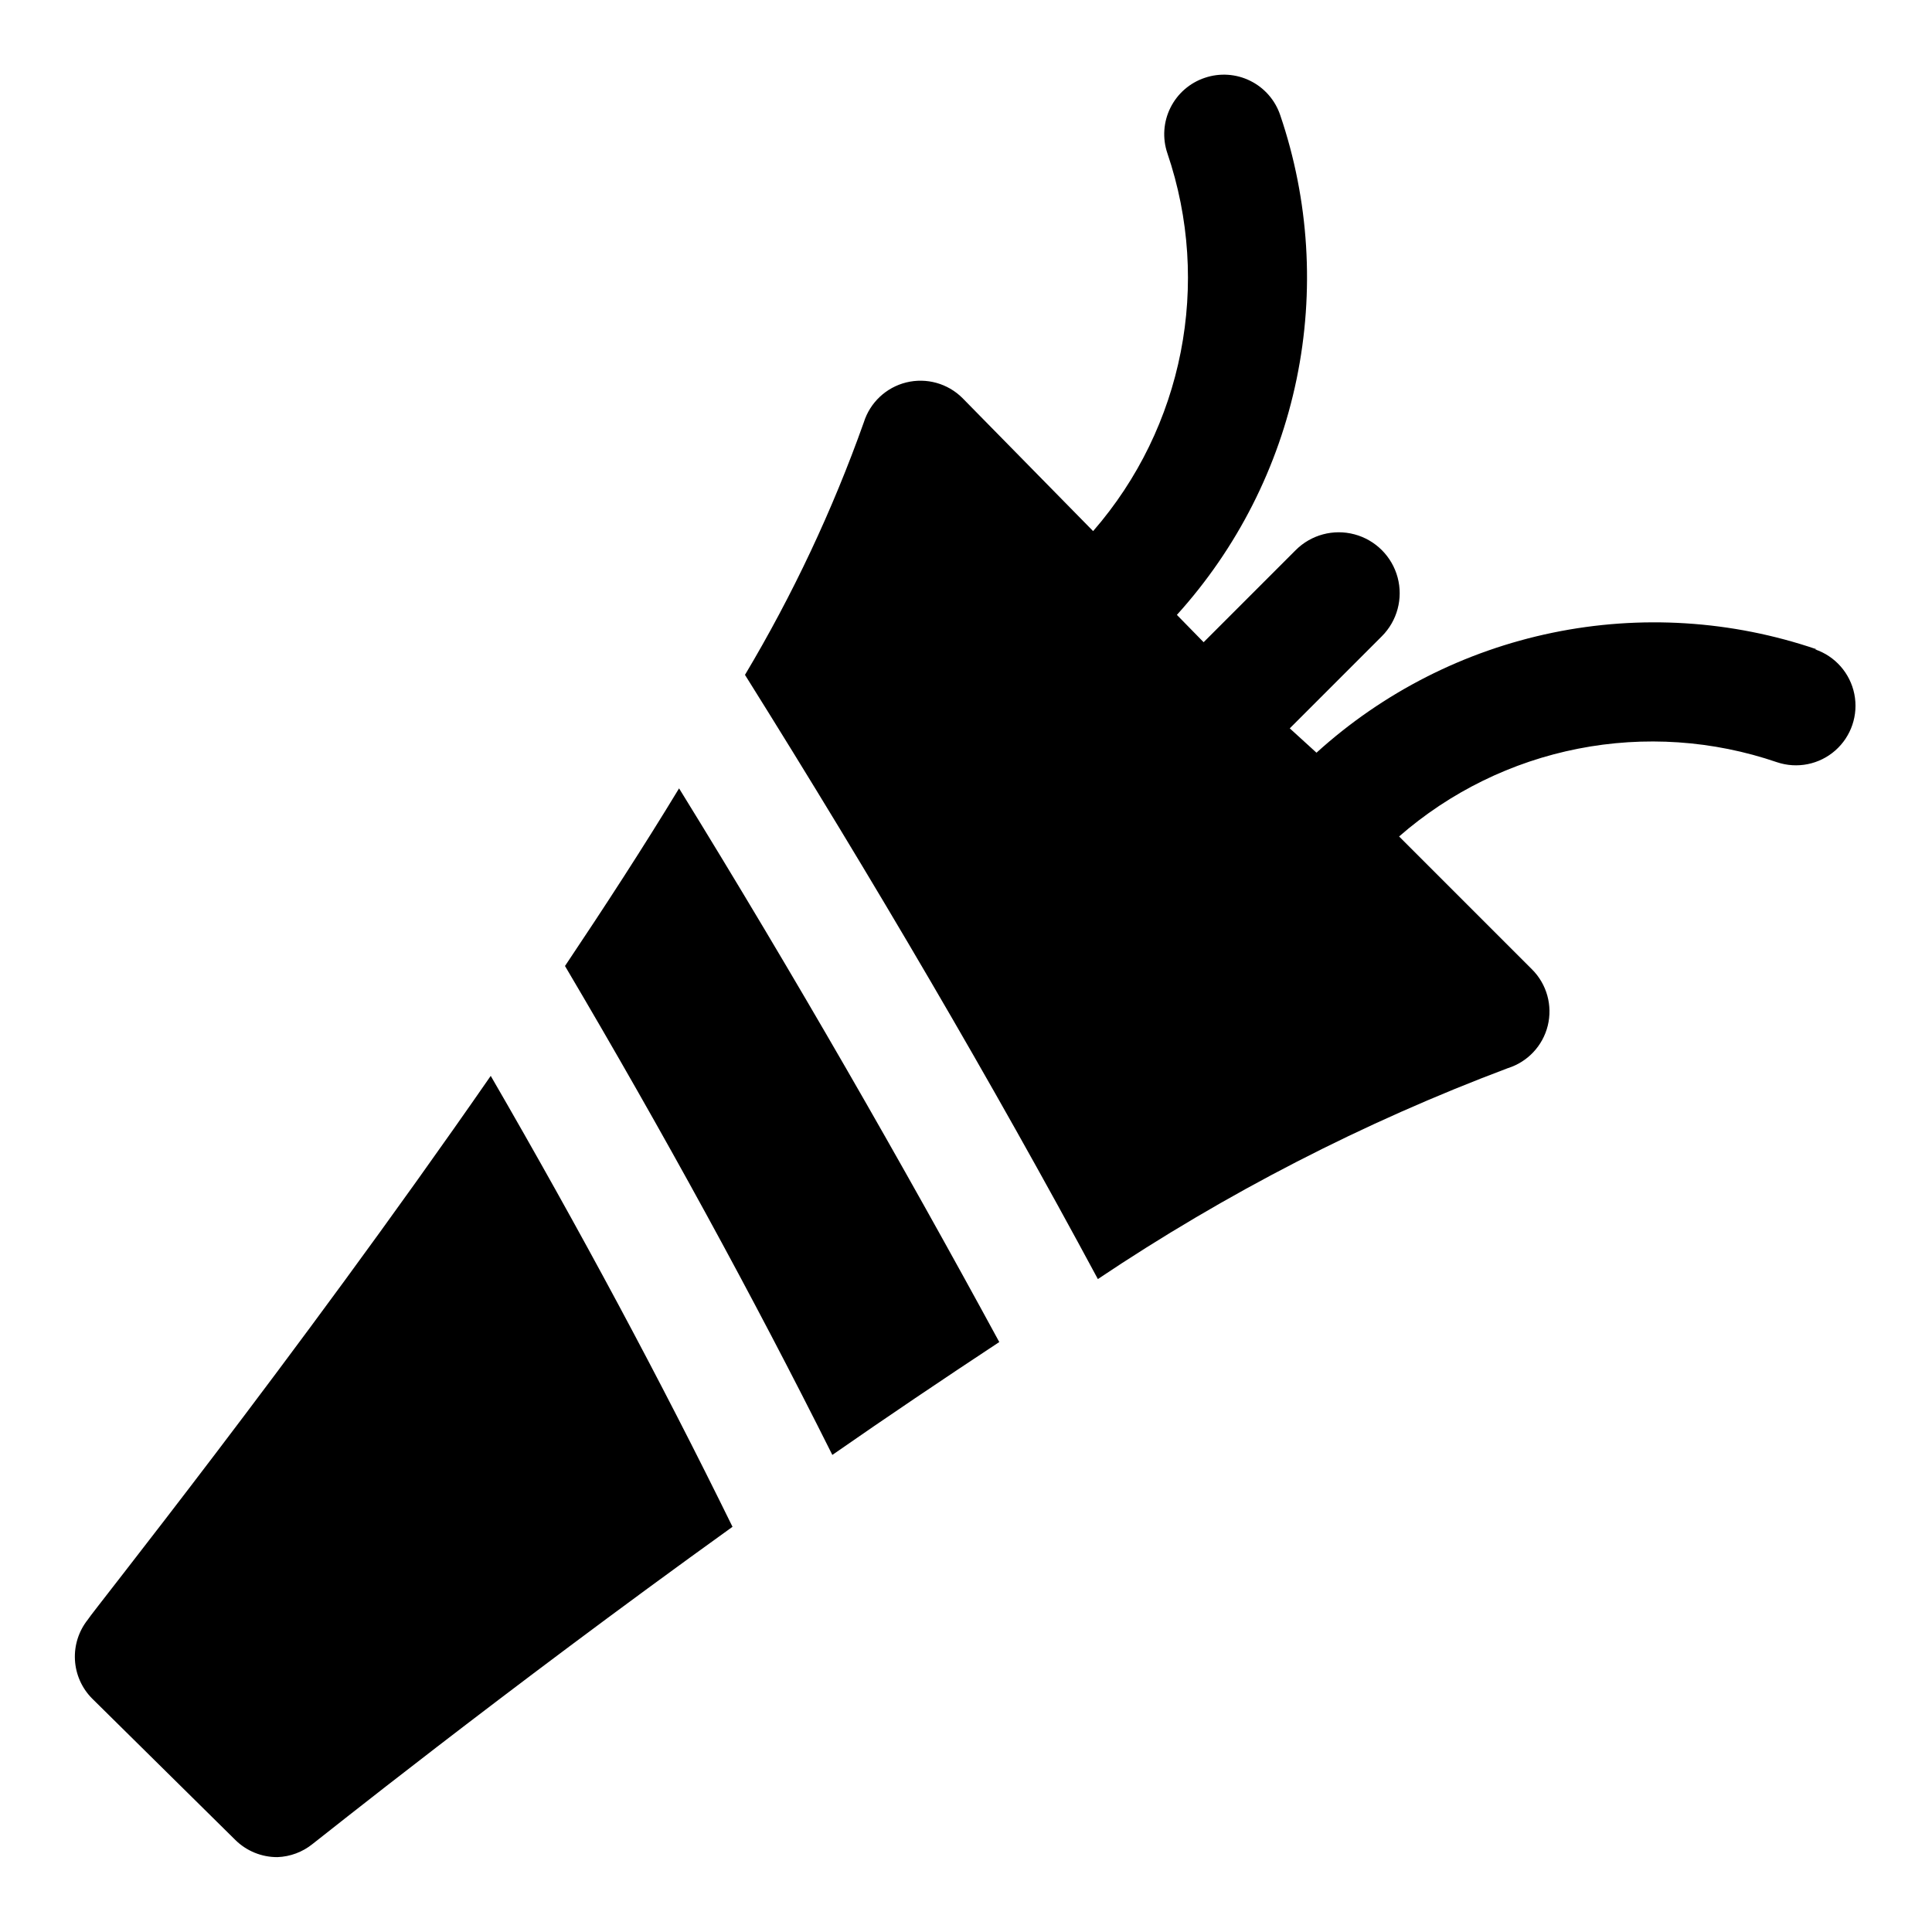 <?xml version="1.0" encoding="UTF-8"?>
<!-- Uploaded to: SVG Repo, www.svgrepo.com, Generator: SVG Repo Mixer Tools -->
<svg fill="#000000" width="800px" height="800px" version="1.1" viewBox="144 144 512 512" xmlns="http://www.w3.org/2000/svg">
 <g>
  <path d="m293.73 400c26.137 44.242 49.91 87.695 70.848 129.57 14.484-10.078 29.441-20.152 44.242-29.914-25.664-47.23-54.16-96.984-84.859-146.73-9.449 15.586-19.684 31.328-30.23 47.074z"/>
  <path d="m167.3 573.18c-2.418 3.016-3.644 6.816-3.441 10.68s1.82 7.512 4.543 10.258l37.945 37.473c2.969 2.945 6.992 4.59 11.176 4.566 3.391-0.125 6.648-1.34 9.289-3.465 1.102-0.789 49.75-39.832 111.31-84.074-18.996-38.73-40.355-78.562-64.074-119.5-52.586 75.887-105.8 142.33-106.75 144.06z"/>
  <path d="m625.45 316.08c-22.527-7.695-46.707-9.215-70.023-4.398-23.312 4.82-44.91 15.797-62.543 31.793l-7.082-6.453 24.402-24.406c4.078-4.074 5.672-10.02 4.18-15.59-1.496-5.57-5.848-9.922-11.418-11.414-5.57-1.492-11.512 0.098-15.59 4.176l-24.402 24.406-7.086-7.242c15.953-17.625 26.906-39.195 31.723-62.477 4.816-23.281 3.32-47.426-4.328-69.934-1.328-3.973-4.184-7.254-7.938-9.113-3.75-1.863-8.09-2.152-12.059-0.805-3.973 1.328-7.254 4.184-9.113 7.938-1.863 3.75-2.152 8.09-0.805 12.059 11.738 34.5 4.242 72.637-19.68 100.13l-34.637-35.27c-3.898-3.883-9.543-5.445-14.887-4.129-5.34 1.32-9.605 5.332-11.25 10.586-8.281 23.277-18.828 45.691-31.488 66.91 34.008 54.316 65.496 108 93.52 160.12 33.938-22.754 70.391-41.508 108.64-55.891 5.25-1.645 9.262-5.91 10.582-11.25 1.32-5.344-0.246-10.984-4.129-14.887l-35.266-35.266c13.492-11.781 29.852-19.805 47.43-23.258 17.574-3.457 35.754-2.223 52.703 3.578 5.344 1.801 11.238 0.613 15.469-3.113 4.231-3.731 6.152-9.43 5.039-14.957-1.113-5.527-5.09-10.043-10.434-11.844z"/>
 </g>
</svg>